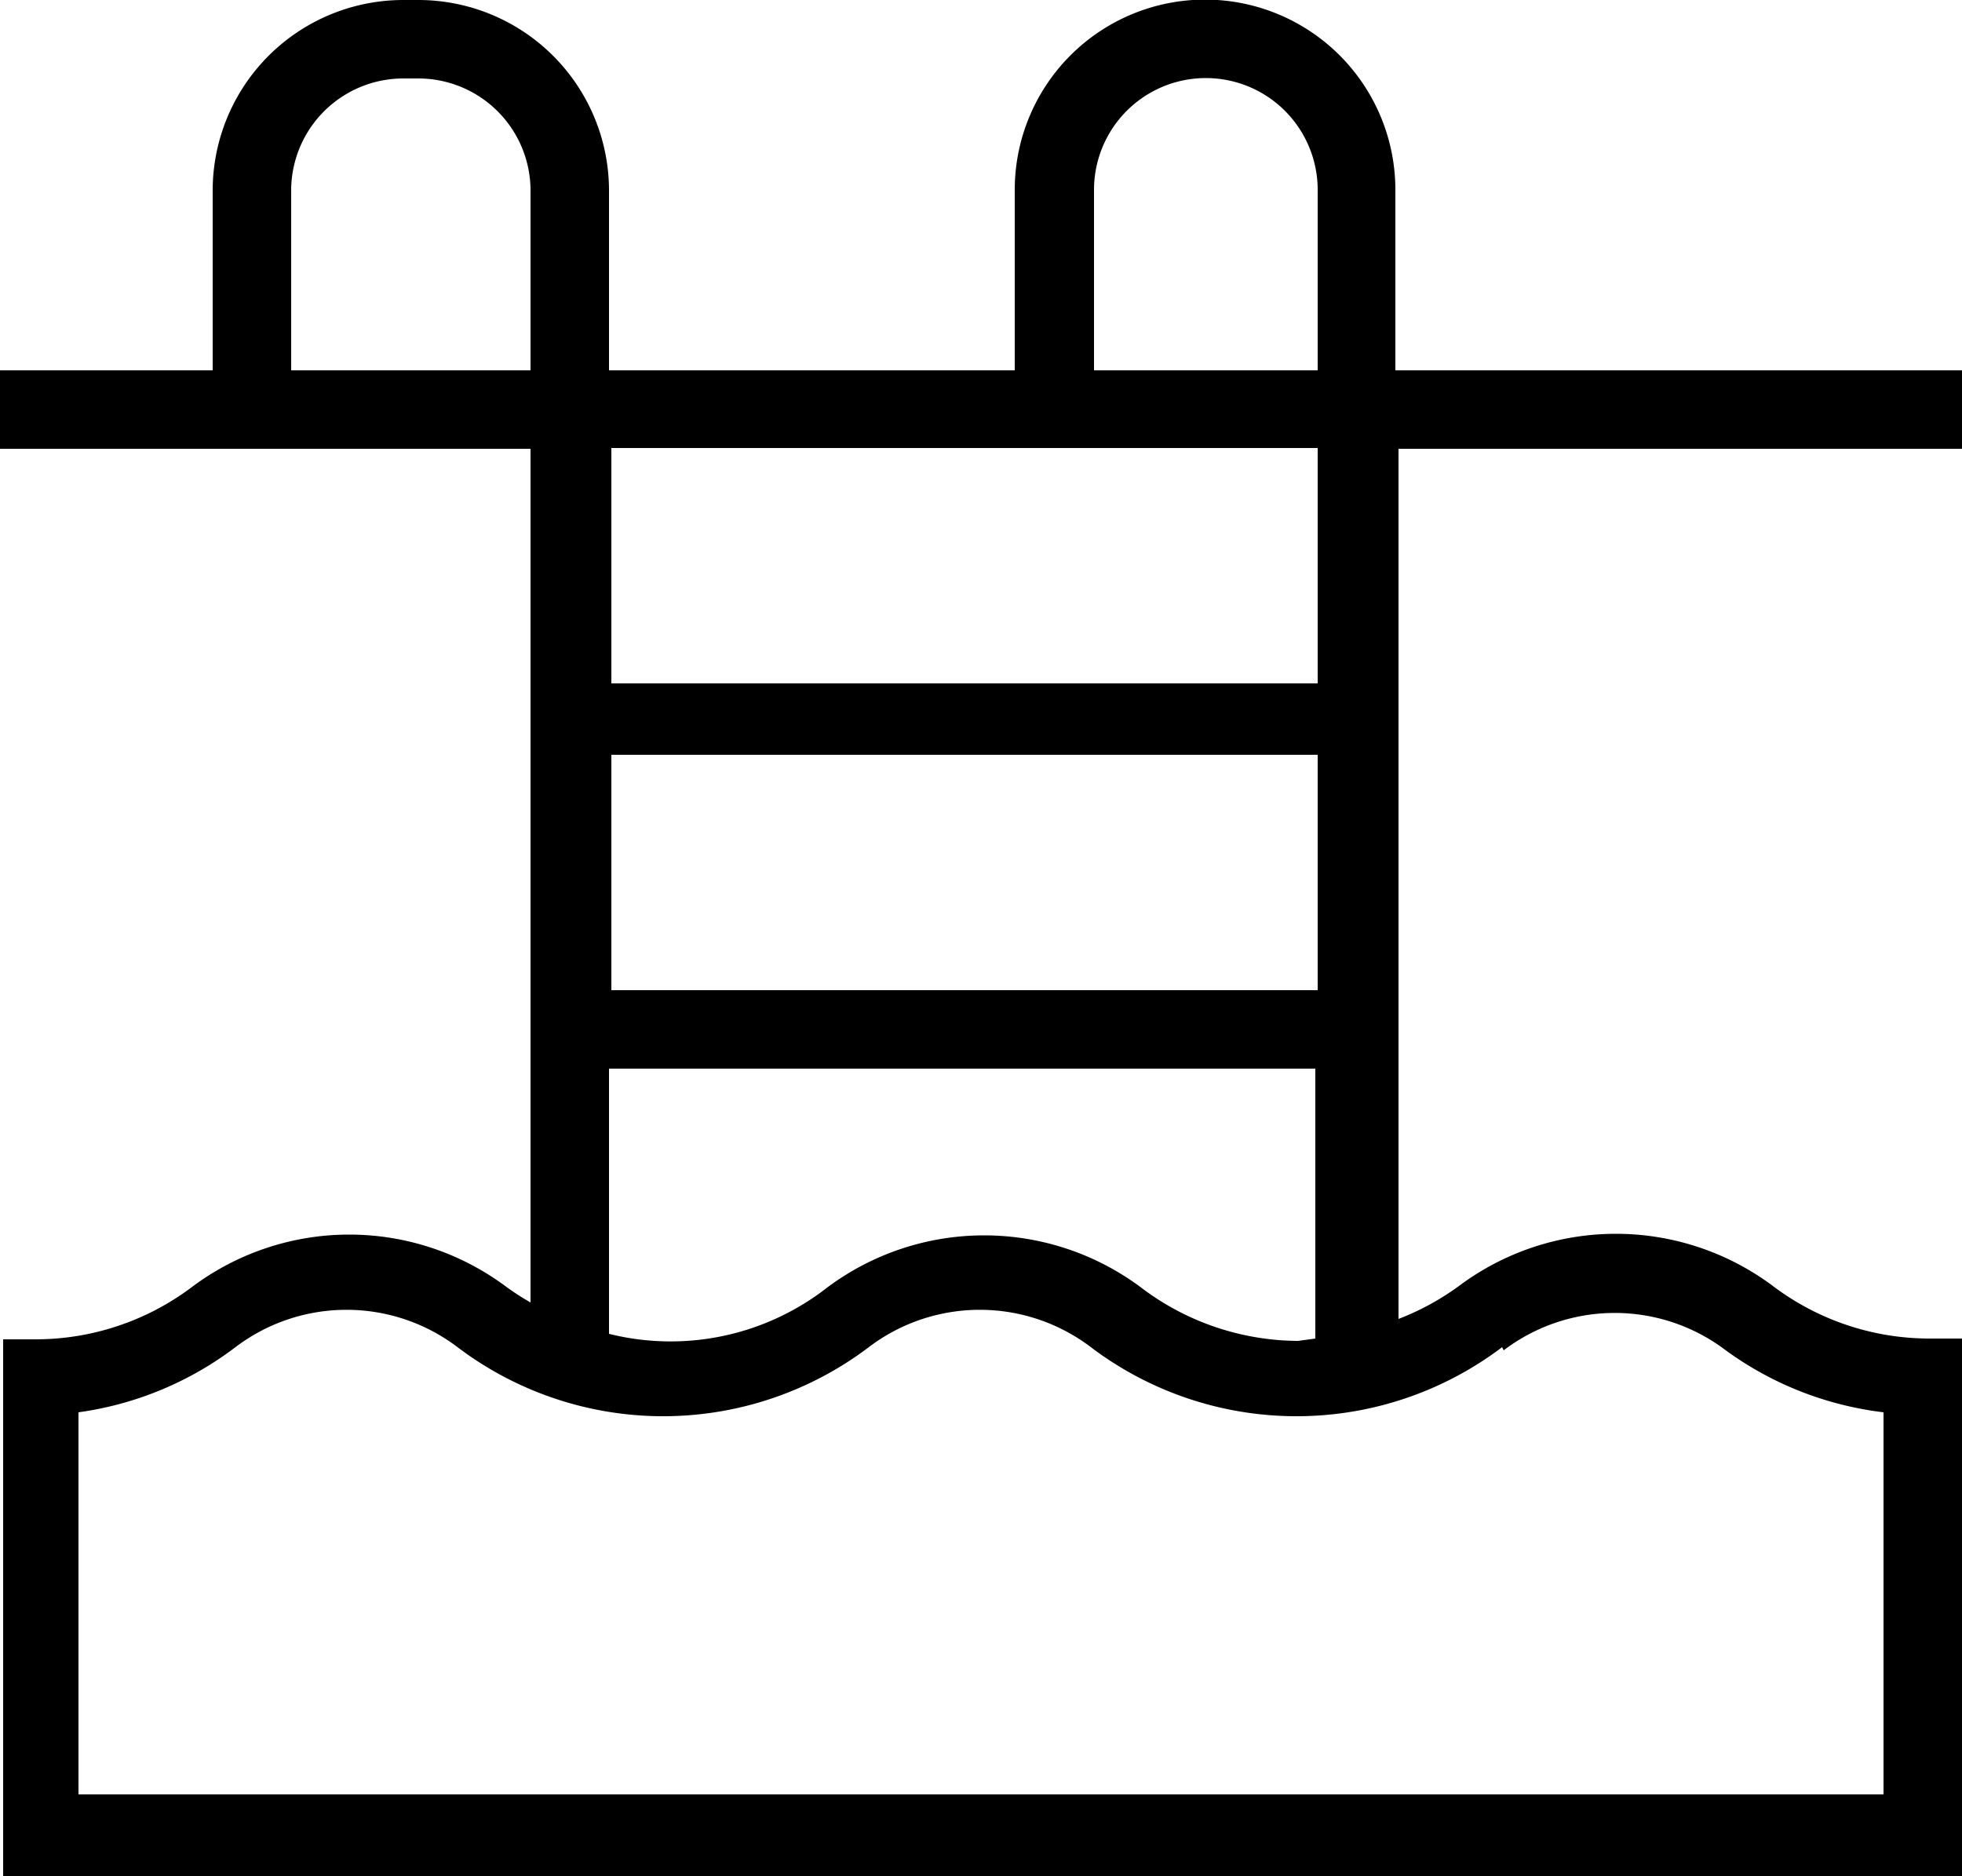 <svg xmlns="http://www.w3.org/2000/svg" viewBox="0 0 25 23.91"><title>swimming_pool</title><path d="M25,5.72v-1H17.78V2.42a2.42,2.42,0,0,0-4.85,0V4.72H7.76V2.42A2.43,2.43,0,0,0,5.33,0H5.14A2.43,2.43,0,0,0,2.71,2.42V4.72H0v1H6.76V16.6a3.3,3.3,0,0,1-.31-.2h0a3.34,3.34,0,0,0-4,0h0a3.31,3.31,0,0,1-2,.67l-.41,0v6.85H25V17.06l-.41,0a3.31,3.31,0,0,1-2-.67h0a3.34,3.34,0,0,0-4,0h0a3.31,3.31,0,0,1-.77.42V5.72ZM13.94,2.42a1.42,1.42,0,0,1,2.85,0V4.72H13.94Zm2.85,3.29v3h-9v-3Zm0,6.91h-9v-3h9ZM3.71,4.72V2.42A1.43,1.43,0,0,1,5.14,1h.19A1.43,1.43,0,0,1,6.76,2.42V4.72ZM19.16,17.21a2.34,2.34,0,0,1,2.83,0A4.27,4.27,0,0,0,24,18v4.87H1V18a4.27,4.27,0,0,0,2-.83,2.34,2.34,0,0,1,2.83,0,4.34,4.34,0,0,0,5.24,0,2.34,2.34,0,0,1,2.83,0,4.34,4.34,0,0,0,5.24,0Zm-2.62-.12a3.33,3.33,0,0,1-2-.68h0a3.34,3.34,0,0,0-4,0h0A3.24,3.24,0,0,1,7.76,17V13.62h9v3.44Z"/></svg>